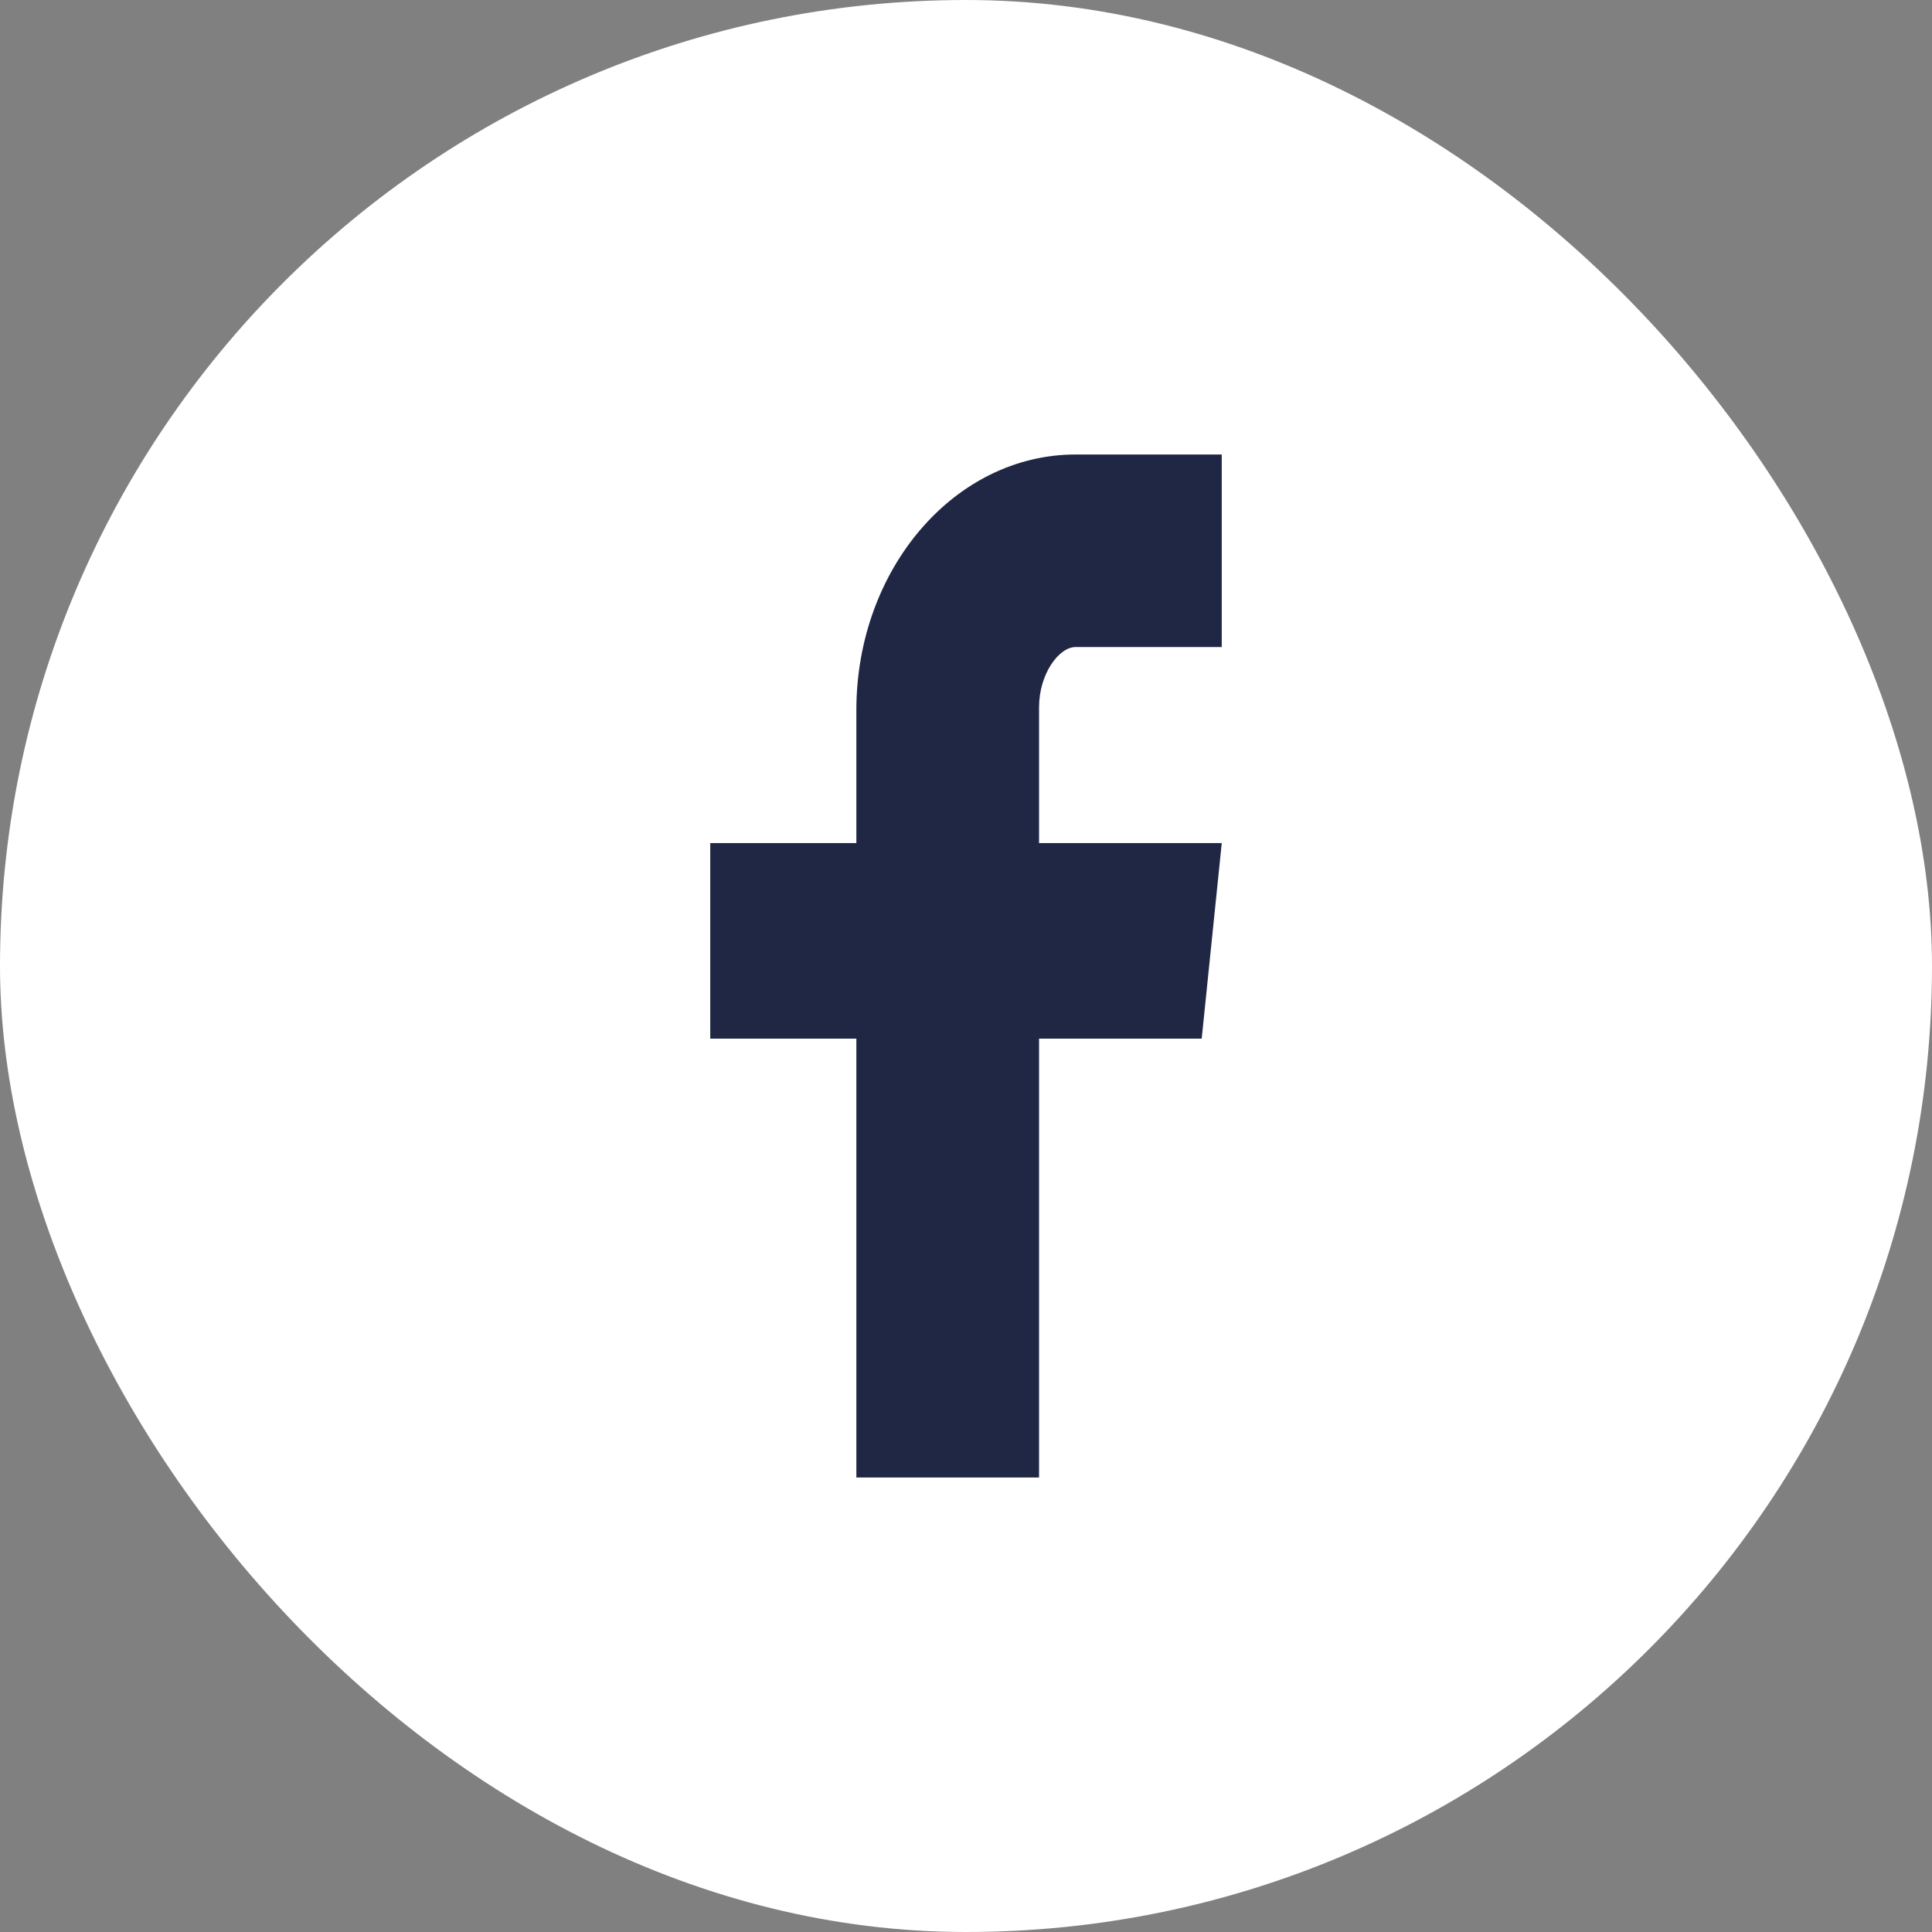 <svg width="32" height="32" viewBox="0 0 32 32" fill="none" xmlns="http://www.w3.org/2000/svg">
<rect x="0" y="0" width="32" height="32" fill="#808080" stroke="none"/>
<rect width="32" height="32" rx="16" fill="white"/>
<path fill-rule="evenodd" clip-rule="evenodd" d="M17.21 24.472H14.184V17.203H11.764V13.964H14.184V11.764C14.184 9.422 15.814 7.528 17.816 7.528H20.236V10.717H17.816C17.536 10.717 17.21 11.166 17.21 11.714V13.964H20.236L19.904 17.203H17.21V24.472Z" fill="#1F2744"/>
</svg>